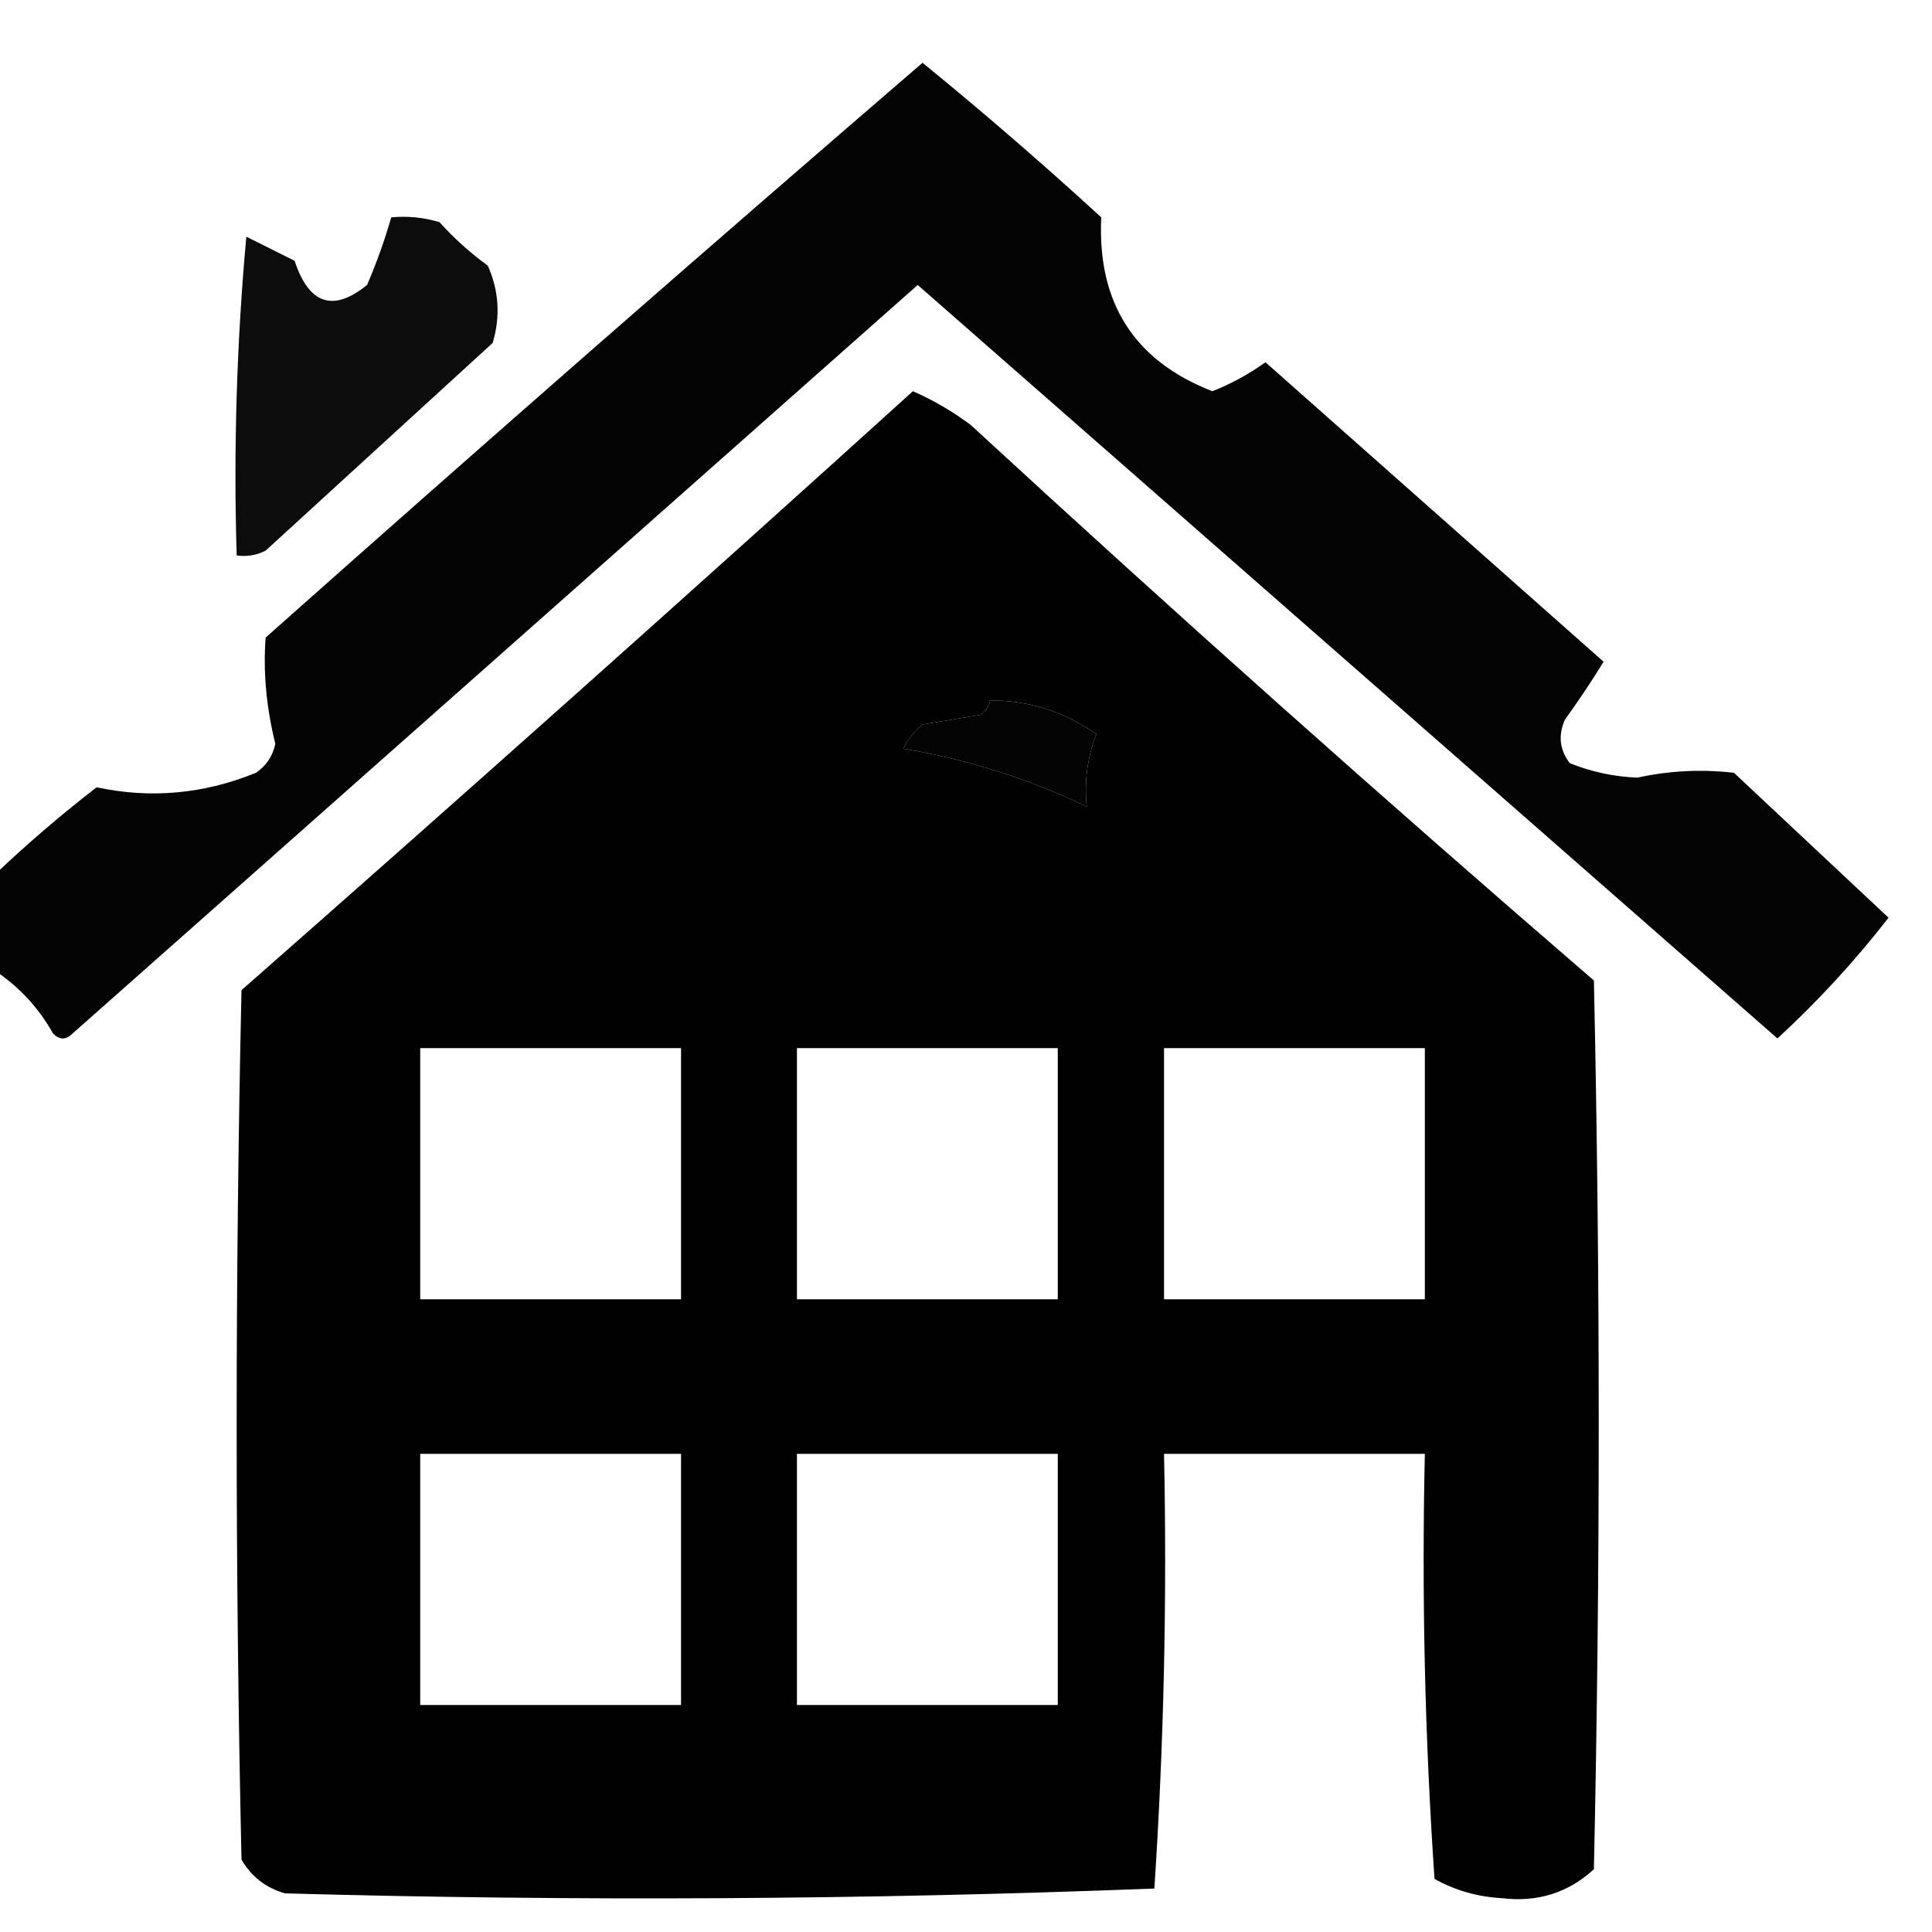 <?xml version="1.0" encoding="UTF-8"?>
<!DOCTYPE svg PUBLIC "-//W3C//DTD SVG 1.1//EN" "http://www.w3.org/Graphics/SVG/1.1/DTD/svg11.dtd">
<svg xmlns="http://www.w3.org/2000/svg" version="1.1" width="200px" height="200px" style="shape-rendering:geometricPrecision; text-rendering:geometricPrecision; image-rendering:optimizeQuality; fill-rule:evenodd; clip-rule:evenodd" xmlns:xlink="http://www.w3.org/1999/xlink">
<g><path style="opacity:0.987" fill="#000000" d="M -0.5,100.5 C -0.5,97.167 -0.5,93.833 -0.5,90.5C 2.833,87.335 6.333,84.335 10,81.5C 15.593,82.699 21.093,82.199 26.5,80C 27.574,79.261 28.241,78.261 28.5,77C 27.563,73.18 27.229,69.513 27.5,66C 50.019,45.98 72.685,26.147 95.5,6.5C 101.814,11.646 107.981,16.98 114,22.5C 113.58,31.348 117.414,37.348 125.5,40.5C 127.437,39.74 129.27,38.74 131,37.5C 142.667,47.833 154.333,58.167 166,68.5C 164.872,70.359 163.539,72.359 162,74.5C 161.28,76.112 161.446,77.612 162.5,79C 164.744,79.906 167.077,80.406 169.5,80.5C 172.827,79.776 176.161,79.61 179.5,80C 184.833,85 190.167,90 195.5,95C 192.035,99.467 188.202,103.633 184,107.5C 154.333,81.5 124.667,55.5 95,29.5C 65.833,55.333 36.667,81.167 7.5,107C 6.833,107.667 6.167,107.667 5.5,107C 4.002,104.336 2.002,102.17 -0.5,100.5 Z M 102.5,72.5 C 106.511,72.502 110.178,73.668 113.5,76C 112.565,78.381 112.232,80.881 112.5,83.5C 106.488,80.616 100.155,78.616 93.5,77.5C 93.977,76.522 94.643,75.689 95.5,75C 97.5,74.667 99.5,74.333 101.5,74C 102.056,73.617 102.389,73.117 102.5,72.5 Z"/></g>
<g><path style="opacity:0.137" fill="#000000" d="M 50.5,19.5 C 49.833,18.167 49.833,18.167 50.5,19.5 Z"/></g>
<g><path style="opacity:0.047" fill="#000000" d="M 50.5,19.5 C 51.833,20.167 51.833,20.167 50.5,19.5 Z"/></g>
<g><path style="opacity:0.953" fill="#000000" d="M 40.5,22.5 C 42.199,22.34 43.866,22.506 45.5,23C 47.017,24.685 48.684,26.185 50.5,27.5C 51.652,30.106 51.818,32.773 51,35.5C 43.167,42.667 35.333,49.833 27.5,57C 26.552,57.483 25.552,57.65 24.5,57.5C 24.168,46.48 24.501,35.48 25.5,24.5C 27.167,25.333 28.833,26.167 30.5,27C 31.982,31.507 34.481,32.341 38,29.5C 38.991,27.192 39.824,24.859 40.5,22.5 Z"/></g>
<g><path style="opacity:0.998" fill="#000000" d="M 94.5,40.5 C 96.595,41.412 98.595,42.579 100.5,44C 121.702,63.538 143.202,82.704 165,101.5C 165.667,132.167 165.667,162.833 165,193.5C 162.347,195.941 159.18,196.941 155.5,196.5C 152.957,196.36 150.623,195.694 148.5,194.5C 147.501,179.848 147.167,165.182 147.5,150.5C 138.5,150.5 129.5,150.5 120.5,150.5C 120.817,165.548 120.484,180.548 119.5,195.5C 89.506,196.667 59.506,196.833 29.5,196C 27.508,195.426 26.008,194.259 25,192.5C 24.333,162.5 24.333,132.5 25,102.5C 48.361,81.968 71.528,61.301 94.5,40.5 Z M 102.5,72.5 C 102.389,73.117 102.056,73.617 101.5,74C 99.5,74.333 97.5,74.667 95.5,75C 94.643,75.689 93.977,76.522 93.5,77.5C 100.155,78.616 106.488,80.616 112.5,83.5C 112.232,80.881 112.565,78.381 113.5,76C 110.178,73.668 106.511,72.502 102.5,72.5 Z M 43.5,108.5 C 52.5,108.5 61.5,108.5 70.5,108.5C 70.5,117.167 70.5,125.833 70.5,134.5C 61.5,134.5 52.5,134.5 43.5,134.5C 43.5,125.833 43.5,117.167 43.5,108.5 Z M 82.5,108.5 C 91.5,108.5 100.5,108.5 109.5,108.5C 109.5,117.167 109.5,125.833 109.5,134.5C 100.5,134.5 91.5,134.5 82.5,134.5C 82.5,125.833 82.5,117.167 82.5,108.5 Z M 120.5,108.5 C 129.5,108.5 138.5,108.5 147.5,108.5C 147.5,117.167 147.5,125.833 147.5,134.5C 138.5,134.5 129.5,134.5 120.5,134.5C 120.5,125.833 120.5,117.167 120.5,108.5 Z M 43.5,150.5 C 52.5,150.5 61.5,150.5 70.5,150.5C 70.5,159.167 70.5,167.833 70.5,176.5C 61.5,176.5 52.5,176.5 43.5,176.5C 43.5,167.833 43.5,159.167 43.5,150.5 Z M 82.5,150.5 C 91.5,150.5 100.5,150.5 109.5,150.5C 109.5,159.167 109.5,167.833 109.5,176.5C 100.5,176.5 91.5,176.5 82.5,176.5C 82.5,167.833 82.5,159.167 82.5,150.5 Z"/></g>
</svg>
